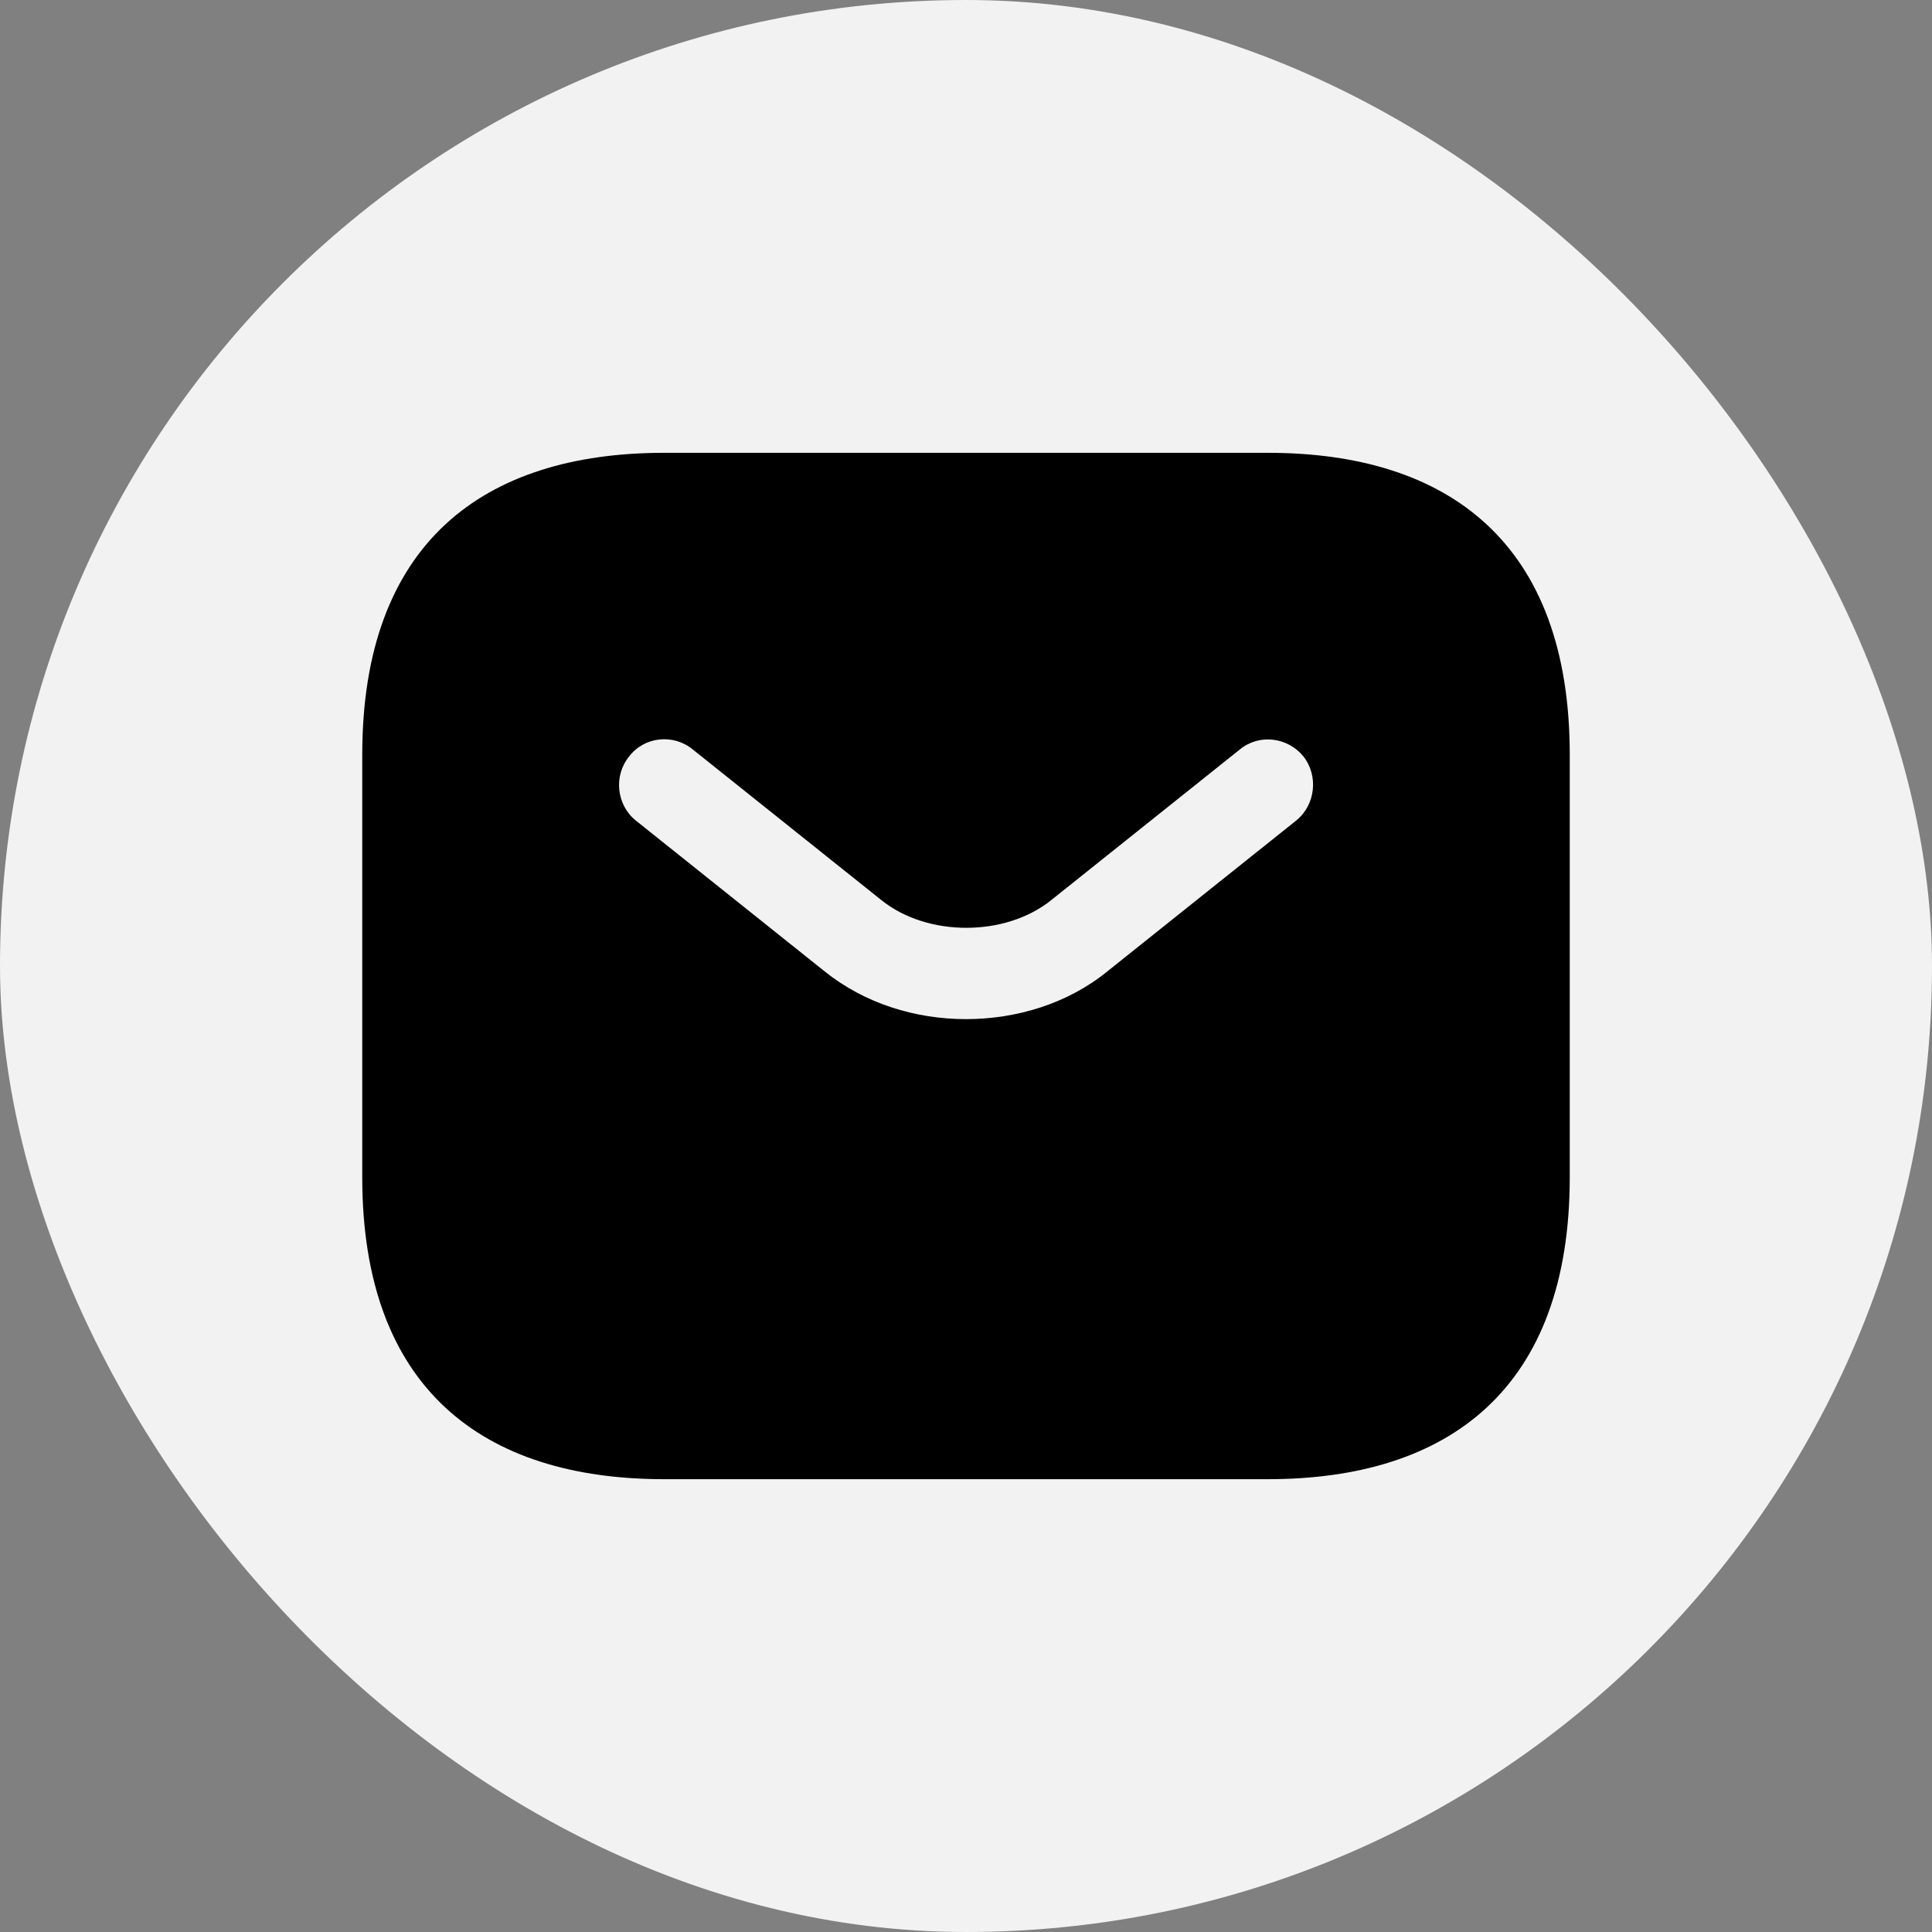 <?xml version="1.0" encoding="UTF-8"?>
<svg xmlns="http://www.w3.org/2000/svg" width="48" height="48" viewBox="0 0 48 48" fill="none">
  <rect x="0" y="0" width="48" height="48" fill="#808080" stroke="none"/>
  <rect width="48" height="48" rx="24" fill="#F2F2F2"></rect>
  <path d="M16.5 11.25H31.5C36 11.25 39 13.5 39 18.75V29.25C39 34.5 36 36.75 31.5 36.75H16.5C12 36.75 9 34.5 9 29.25V18.75C9 13.5 12 11.25 16.5 11.25ZM15.795 20.385L20.49 24.135C21.48 24.93 22.74 25.32 24 25.32C25.26 25.32 26.535 24.93 27.51 24.135L32.205 20.385C32.685 19.995 32.76 19.275 32.385 18.795C31.995 18.315 31.29 18.225 30.81 18.615L26.115 22.365C24.975 23.28 23.04 23.28 21.9 22.365L17.205 18.615C16.725 18.225 16.005 18.3 15.63 18.795C15.24 19.275 15.315 19.995 15.795 20.385Z" fill="black"></path>
</svg>

